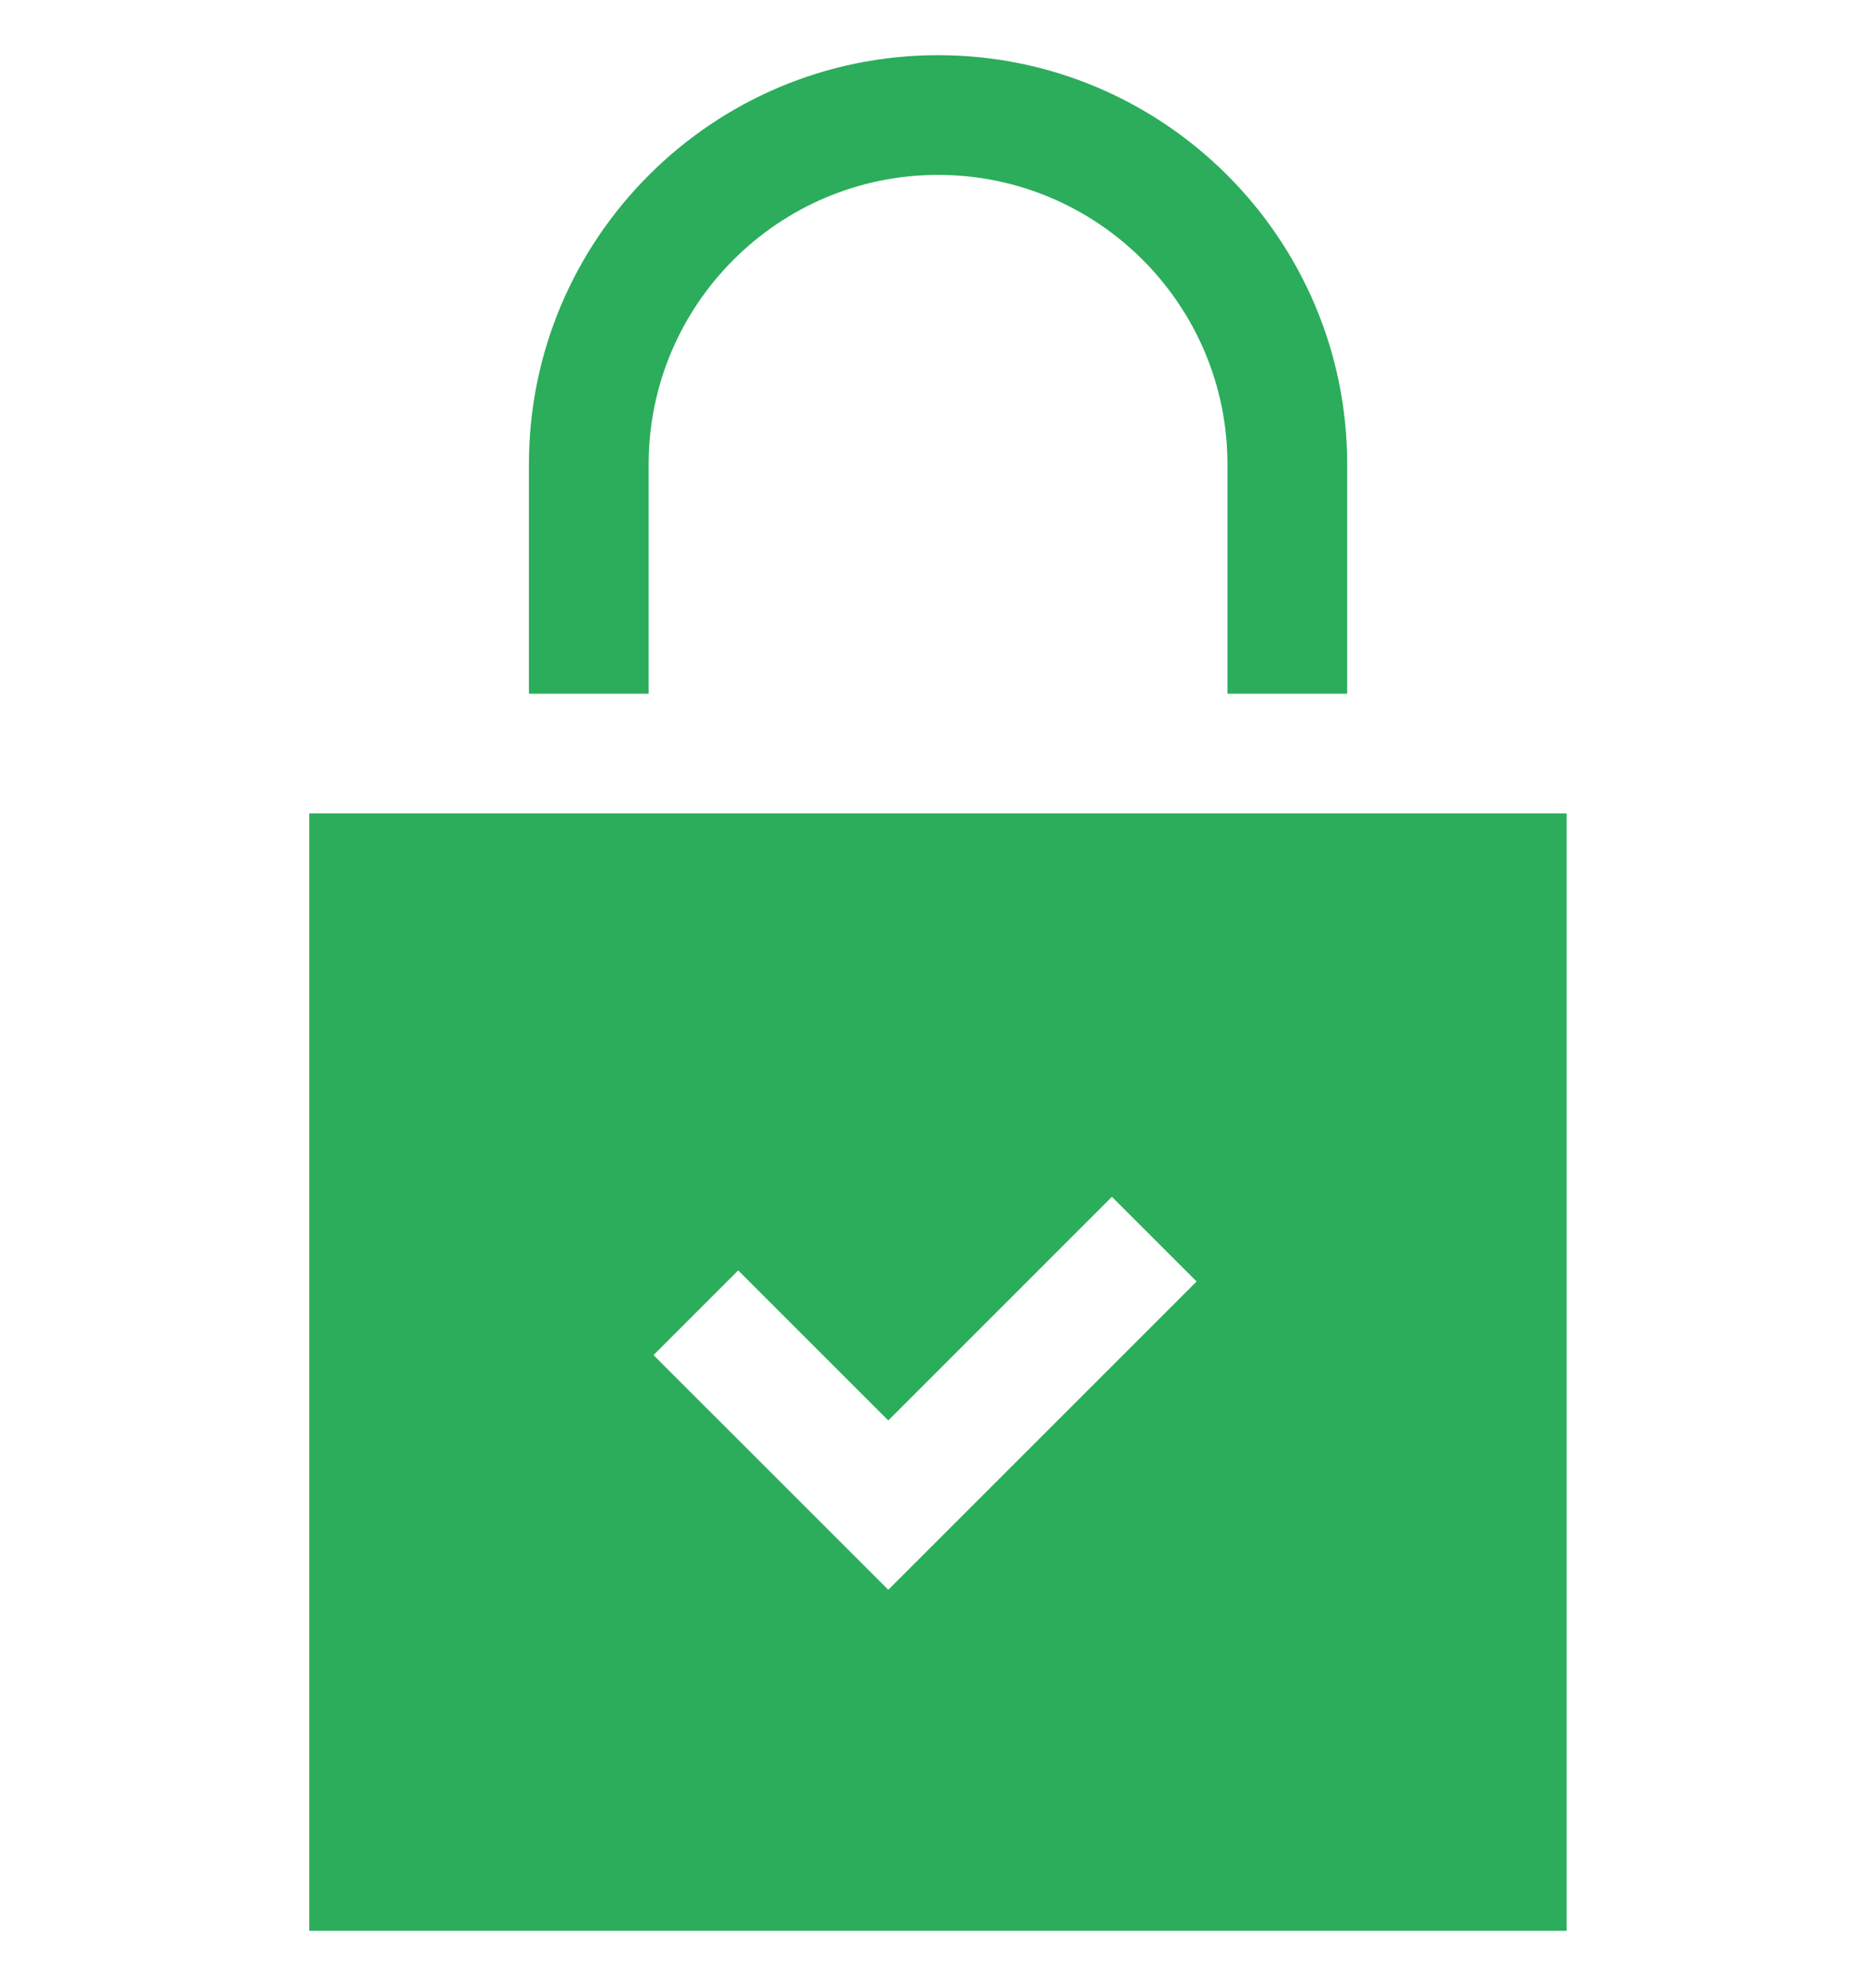 <svg width="34" height="36" viewBox="0 0 34 36" fill="none" xmlns="http://www.w3.org/2000/svg">
<path d="M11.756 8.415C11.756 5.523 14.109 3.17 17.001 3.17C19.893 3.17 22.246 5.523 22.246 8.415V12.575H24.416V8.415C24.416 4.326 21.09 1 17.001 1C12.912 1 9.586 4.326 9.586 8.415V12.575H11.756V8.415Z" fill="#2BAD5C"/>
<path d="M5.605 14.744V34.999H28.393V14.744H5.605ZM16.099 28.817L11.844 24.563L13.379 23.028L16.099 25.748L20.152 21.694L21.687 23.229L16.099 28.817Z" fill="#2BAD5C"/>
</svg>

